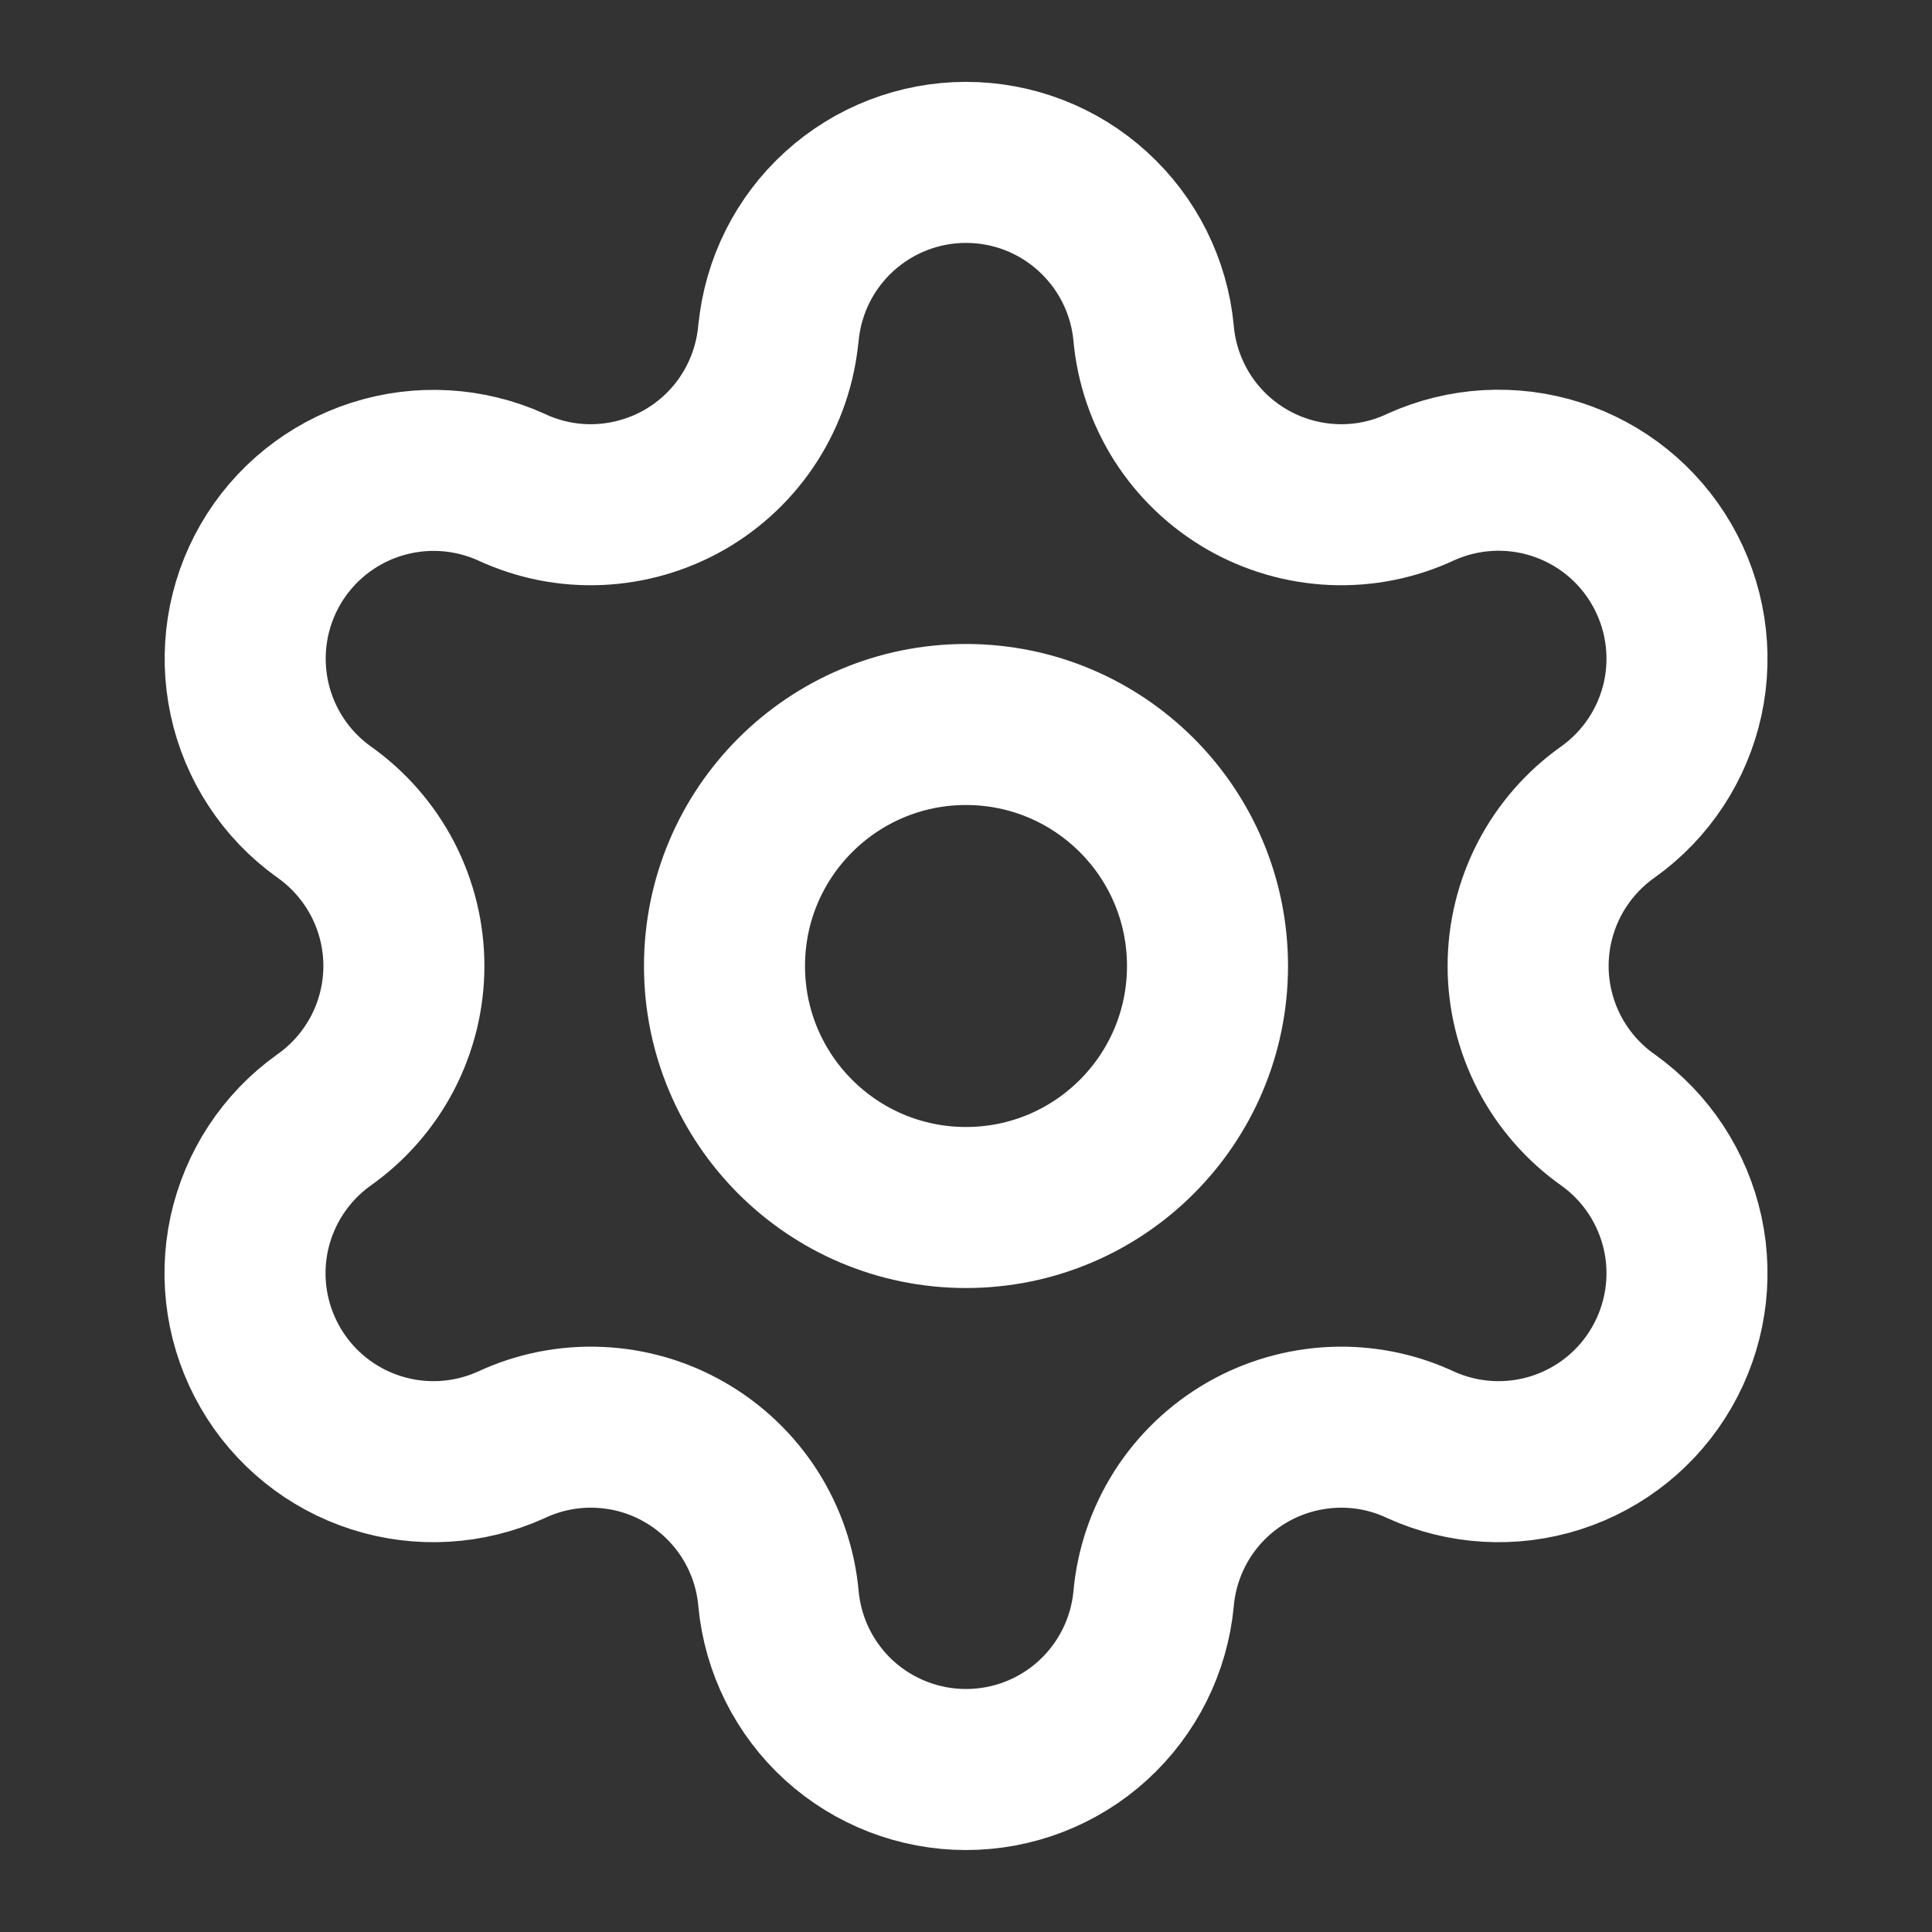 <svg width="20" height="20" viewBox="0 0 20 20" fill="none" xmlns="http://www.w3.org/2000/svg">
<rect x="0" y="0" width="20" height="20" fill="#333333" stroke="none"/>
<path d="M8.059 3.447C8.105 2.964 8.329 2.515 8.688 2.189C9.047 1.862 9.515 1.681 10 1.681C10.486 1.681 10.954 1.862 11.312 2.189C11.671 2.515 11.896 2.964 11.942 3.447C11.969 3.759 12.072 4.059 12.24 4.324C12.409 4.588 12.638 4.807 12.91 4.964C13.181 5.12 13.486 5.209 13.799 5.223C14.112 5.237 14.424 5.175 14.707 5.042C15.148 4.842 15.648 4.813 16.109 4.961C16.57 5.109 16.96 5.423 17.202 5.843C17.444 6.262 17.522 6.756 17.42 7.23C17.317 7.703 17.043 8.121 16.649 8.403C16.393 8.583 16.184 8.822 16.039 9.1C15.895 9.378 15.819 9.686 15.819 10C15.819 10.313 15.895 10.621 16.039 10.899C16.184 11.177 16.393 11.416 16.649 11.596C17.043 11.878 17.317 12.296 17.42 12.77C17.522 13.243 17.444 13.737 17.202 14.156C16.96 14.576 16.57 14.89 16.109 15.038C15.648 15.186 15.148 15.157 14.707 14.957C14.424 14.824 14.112 14.762 13.799 14.776C13.486 14.79 13.181 14.879 12.91 15.035C12.638 15.192 12.409 15.411 12.24 15.675C12.072 15.94 11.969 16.24 11.942 16.552C11.896 17.035 11.671 17.484 11.312 17.811C10.954 18.137 10.486 18.318 10 18.318C9.515 18.318 9.047 18.137 8.688 17.811C8.329 17.484 8.105 17.035 8.059 16.552C8.032 16.24 7.929 15.939 7.761 15.675C7.592 15.411 7.362 15.191 7.091 15.035C6.82 14.878 6.514 14.789 6.201 14.776C5.888 14.762 5.577 14.824 5.293 14.957C4.852 15.157 4.352 15.186 3.891 15.038C3.43 14.89 3.04 14.576 2.798 14.156C2.556 13.737 2.478 13.243 2.58 12.77C2.683 12.296 2.957 11.878 3.351 11.596C3.607 11.416 3.816 11.177 3.961 10.899C4.105 10.621 4.181 10.313 4.181 10C4.181 9.686 4.105 9.378 3.961 9.1C3.816 8.822 3.607 8.583 3.351 8.403C2.958 8.121 2.684 7.703 2.582 7.23C2.48 6.757 2.557 6.263 2.799 5.844C3.041 5.425 3.43 5.111 3.891 4.963C4.352 4.815 4.851 4.843 5.292 5.042C5.576 5.175 5.887 5.237 6.2 5.223C6.513 5.209 6.818 5.12 7.09 4.964C7.361 4.807 7.591 4.588 7.759 4.324C7.928 4.059 8.03 3.759 8.058 3.447" stroke="white" stroke-width="1.667" stroke-linecap="round" stroke-linejoin="round"/>
<path d="M10 12.5C11.381 12.5 12.5 11.381 12.5 10C12.5 8.619 11.381 7.5 10 7.5C8.619 7.5 7.5 8.619 7.5 10C7.5 11.381 8.619 12.5 10 12.5Z" stroke="white" stroke-width="1.667" stroke-linecap="round" stroke-linejoin="round"/>
</svg>
